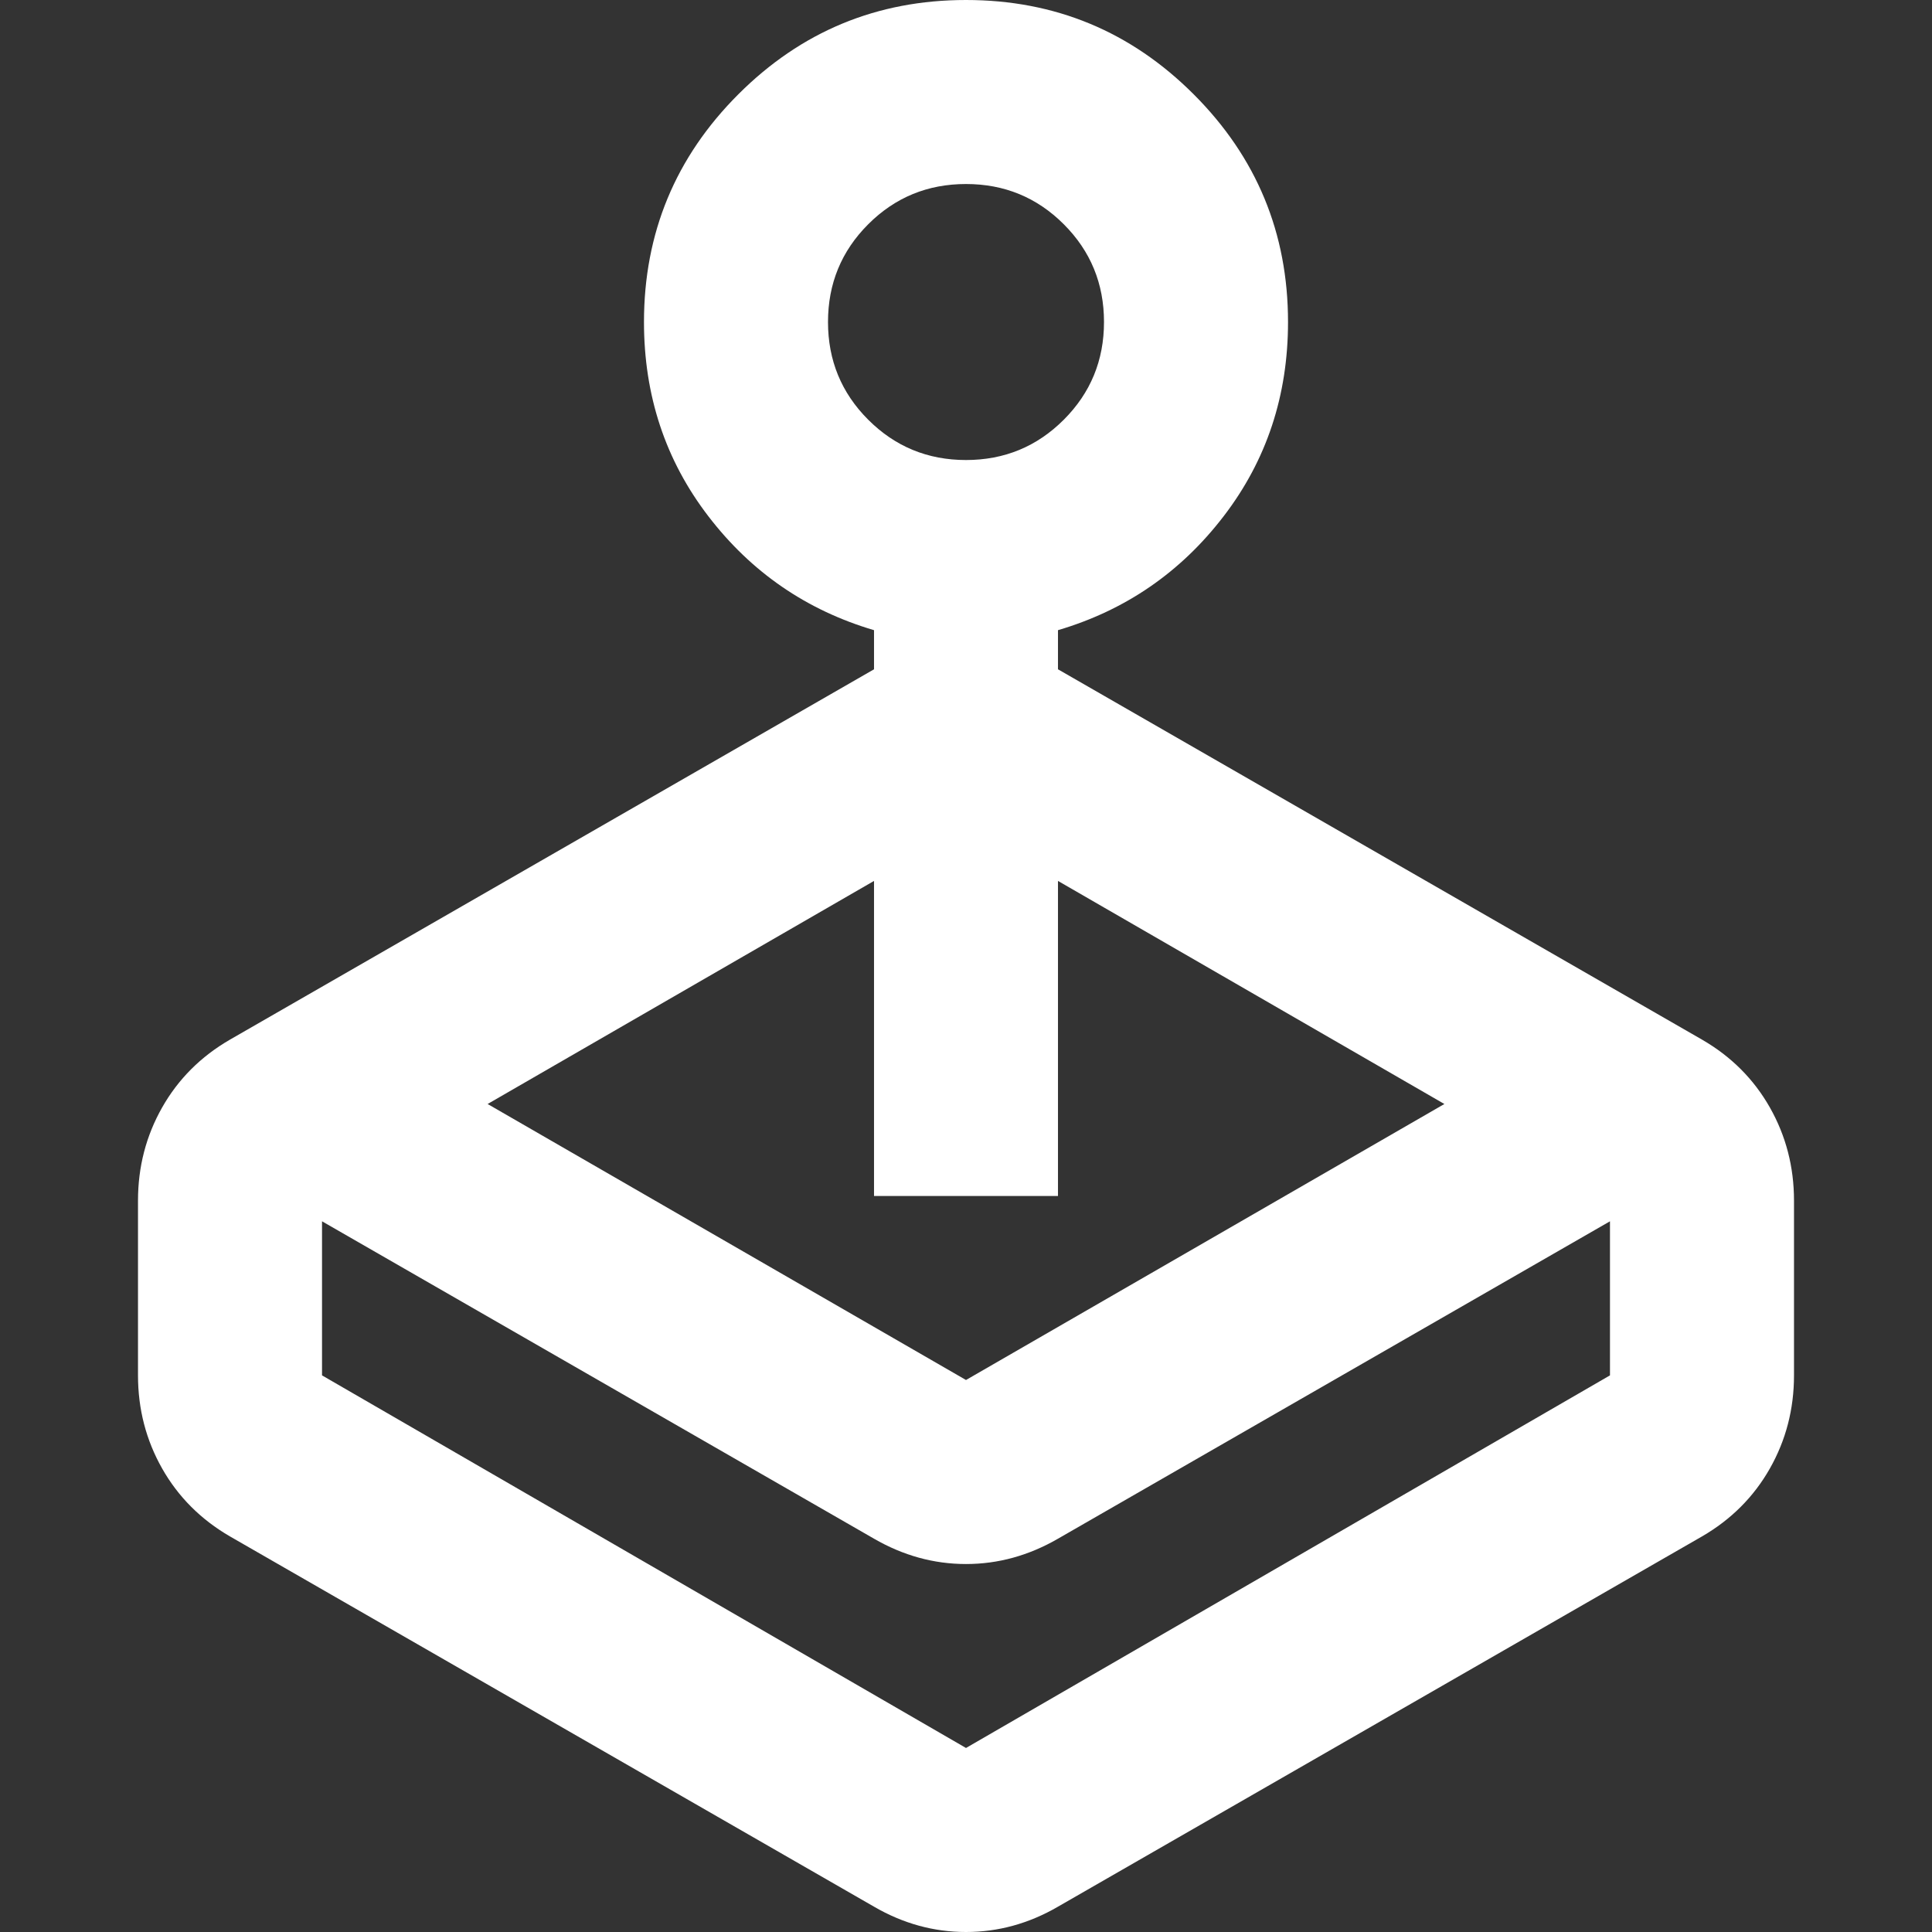 <svg width="28" height="28" viewBox="0 0 28 28" fill="none" xmlns="http://www.w3.org/2000/svg">
<rect x="0" y="0" width="28" height="28" fill="#333333" stroke="none"/>
<path d="M7.067 16L14 20L20.933 16L15.333 12.767V17.333H12.667V12.767L7.067 16ZM12.667 9.7V9.133C11.689 8.844 10.889 8.294 10.267 7.483C9.644 6.672 9.333 5.733 9.333 4.667C9.333 3.378 9.789 2.278 10.7 1.367C11.611 0.456 12.711 0 14 0C15.289 0 16.389 0.456 17.3 1.367C18.211 2.278 18.667 3.378 18.667 4.667C18.667 5.733 18.356 6.672 17.733 7.483C17.111 8.294 16.311 8.844 15.333 9.133V9.7L24.667 15.067C25.089 15.311 25.417 15.639 25.65 16.05C25.883 16.461 26 16.911 26 17.4V19.933C26 20.422 25.883 20.872 25.65 21.283C25.417 21.694 25.089 22.022 24.667 22.267L15.333 27.633C14.911 27.878 14.467 28 14 28C13.533 28 13.089 27.878 12.667 27.633L3.333 22.267C2.911 22.022 2.583 21.694 2.35 21.283C2.117 20.872 2 20.422 2 19.933V17.4C2 16.911 2.117 16.461 2.35 16.05C2.583 15.639 2.911 15.311 3.333 15.067L12.667 9.7ZM12.667 22.3L4.667 17.7V19.933L14 25.333L23.333 19.933V17.7L15.333 22.3C14.911 22.544 14.467 22.667 14 22.667C13.533 22.667 13.089 22.544 12.667 22.3ZM14 6.667C14.556 6.667 15.028 6.472 15.417 6.083C15.806 5.694 16 5.222 16 4.667C16 4.111 15.806 3.639 15.417 3.25C15.028 2.861 14.556 2.667 14 2.667C13.444 2.667 12.972 2.861 12.583 3.25C12.194 3.639 12 4.111 12 4.667C12 5.222 12.194 5.694 12.583 6.083C12.972 6.472 13.444 6.667 14 6.667Z" fill="white"/>
</svg>
